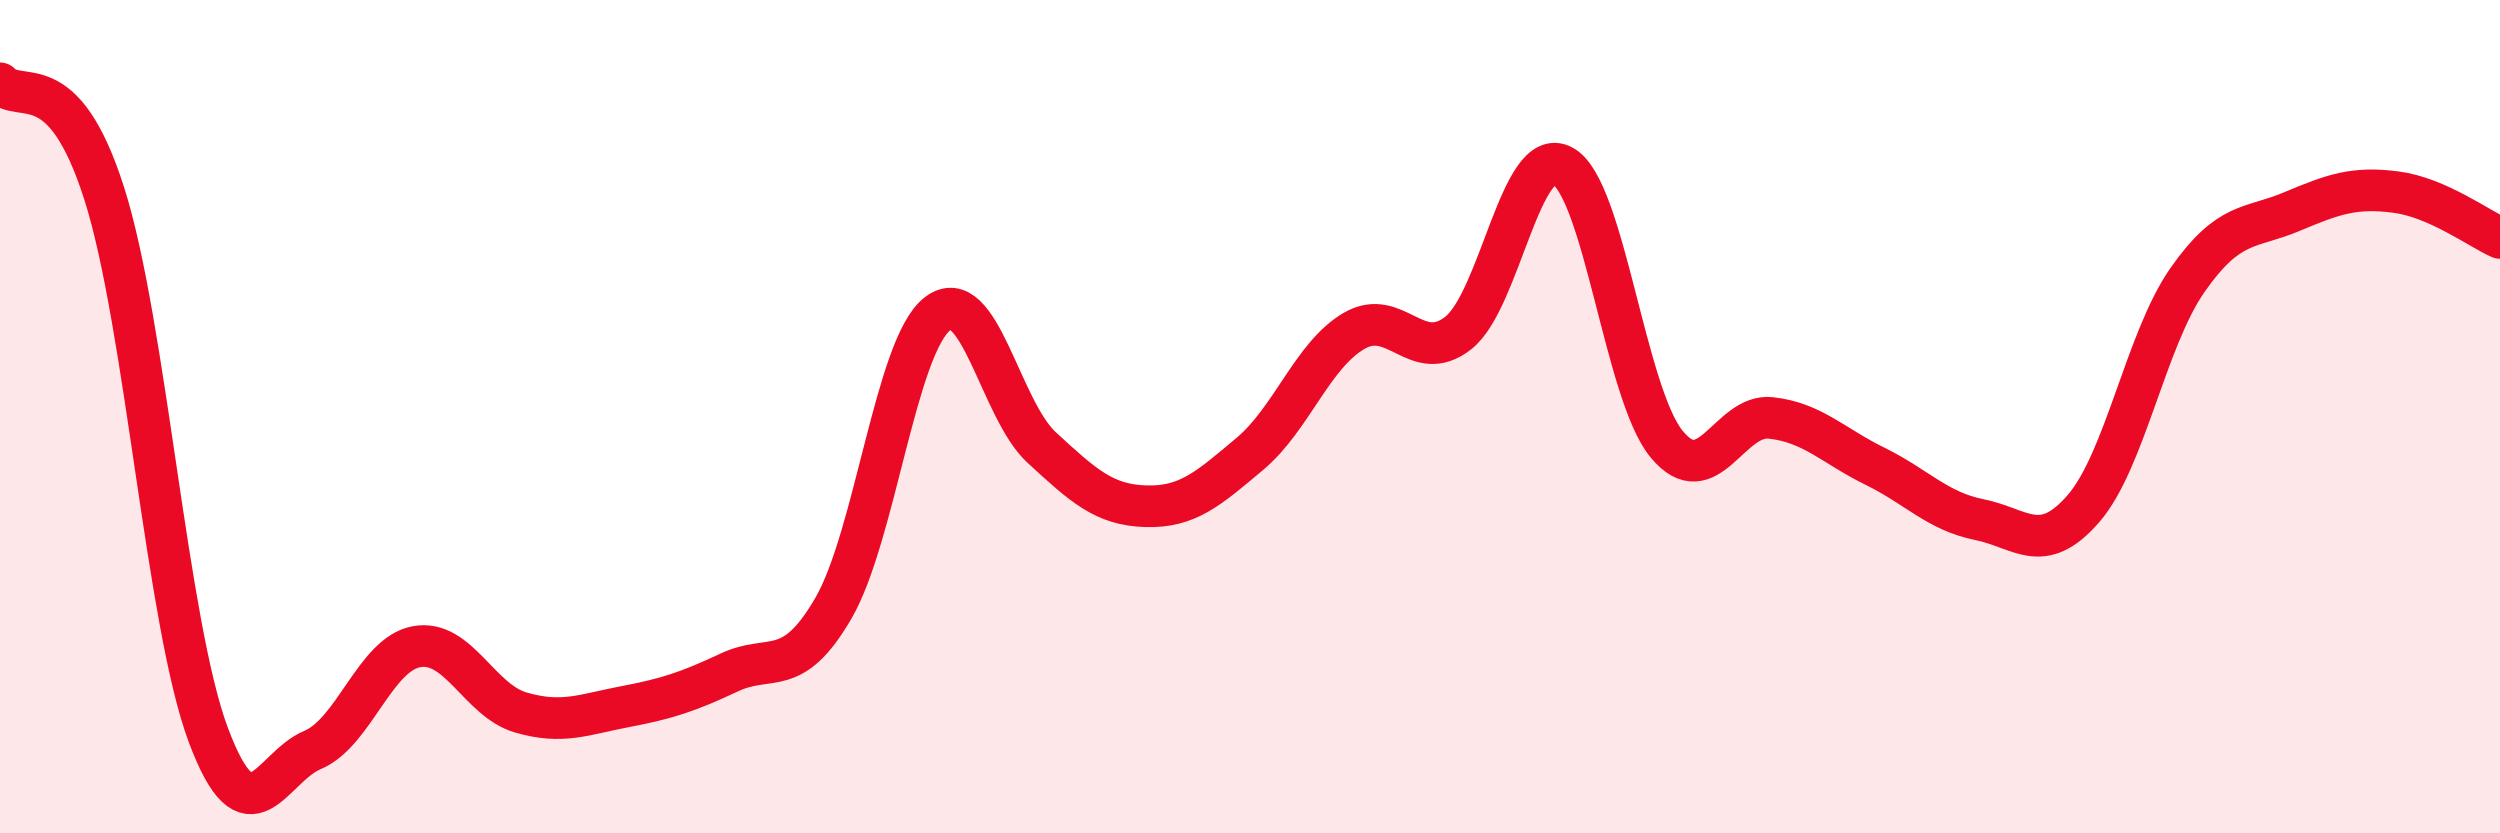 
    <svg width="60" height="20" viewBox="0 0 60 20" xmlns="http://www.w3.org/2000/svg">
      <path
        d="M 0,2 C 0.5,2.53 1.5,1.51 2.5,4.64 C 3.5,7.77 4,14.97 5,17.64 C 6,20.31 6.5,18.42 7.5,18 C 8.5,17.58 9,15.7 10,15.52 C 11,15.34 11.5,16.81 12.5,17.1 C 13.5,17.39 14,17.15 15,16.96 C 16,16.77 16.5,16.61 17.5,16.14 C 18.5,15.67 19,16.32 20,14.6 C 21,12.88 21.5,8.3 22.5,7.53 C 23.5,6.76 24,9.82 25,10.74 C 26,11.66 26.5,12.12 27.5,12.15 C 28.5,12.18 29,11.73 30,10.89 C 31,10.05 31.5,8.52 32.5,7.94 C 33.5,7.36 34,8.78 35,7.99 C 36,7.2 36.5,3.45 37.5,3.98 C 38.5,4.51 39,9.45 40,10.66 C 41,11.87 41.5,9.92 42.5,10.03 C 43.5,10.14 44,10.7 45,11.19 C 46,11.68 46.5,12.27 47.5,12.47 C 48.5,12.67 49,13.36 50,12.21 C 51,11.06 51.5,8.15 52.5,6.72 C 53.5,5.29 54,5.5 55,5.08 C 56,4.66 56.5,4.48 57.5,4.61 C 58.5,4.74 59.5,5.49 60,5.71L60 20L0 20Z"
        fill="#EB0A25"
        opacity="0.1"
        stroke-linecap="round"
        stroke-linejoin="round"
      />
      <path
        d="M 0,2 C 0.5,2.53 1.5,1.51 2.5,4.64 C 3.5,7.77 4,14.97 5,17.64 C 6,20.31 6.5,18.42 7.5,18 C 8.5,17.58 9,15.7 10,15.52 C 11,15.34 11.5,16.81 12.5,17.1 C 13.5,17.39 14,17.15 15,16.96 C 16,16.77 16.5,16.61 17.5,16.14 C 18.5,15.67 19,16.32 20,14.6 C 21,12.88 21.5,8.3 22.5,7.53 C 23.5,6.76 24,9.82 25,10.74 C 26,11.66 26.5,12.12 27.5,12.15 C 28.5,12.18 29,11.73 30,10.89 C 31,10.05 31.5,8.52 32.5,7.94 C 33.5,7.36 34,8.78 35,7.99 C 36,7.2 36.5,3.45 37.5,3.98 C 38.5,4.51 39,9.45 40,10.66 C 41,11.87 41.5,9.92 42.5,10.03 C 43.5,10.14 44,10.7 45,11.19 C 46,11.68 46.5,12.27 47.5,12.47 C 48.5,12.67 49,13.36 50,12.21 C 51,11.06 51.5,8.15 52.5,6.72 C 53.5,5.29 54,5.5 55,5.08 C 56,4.66 56.5,4.48 57.5,4.61 C 58.5,4.74 59.5,5.49 60,5.71"
        stroke="#EB0A25"
        stroke-width="1"
        fill="none"
        stroke-linecap="round"
        stroke-linejoin="round"
      />
    </svg>
  